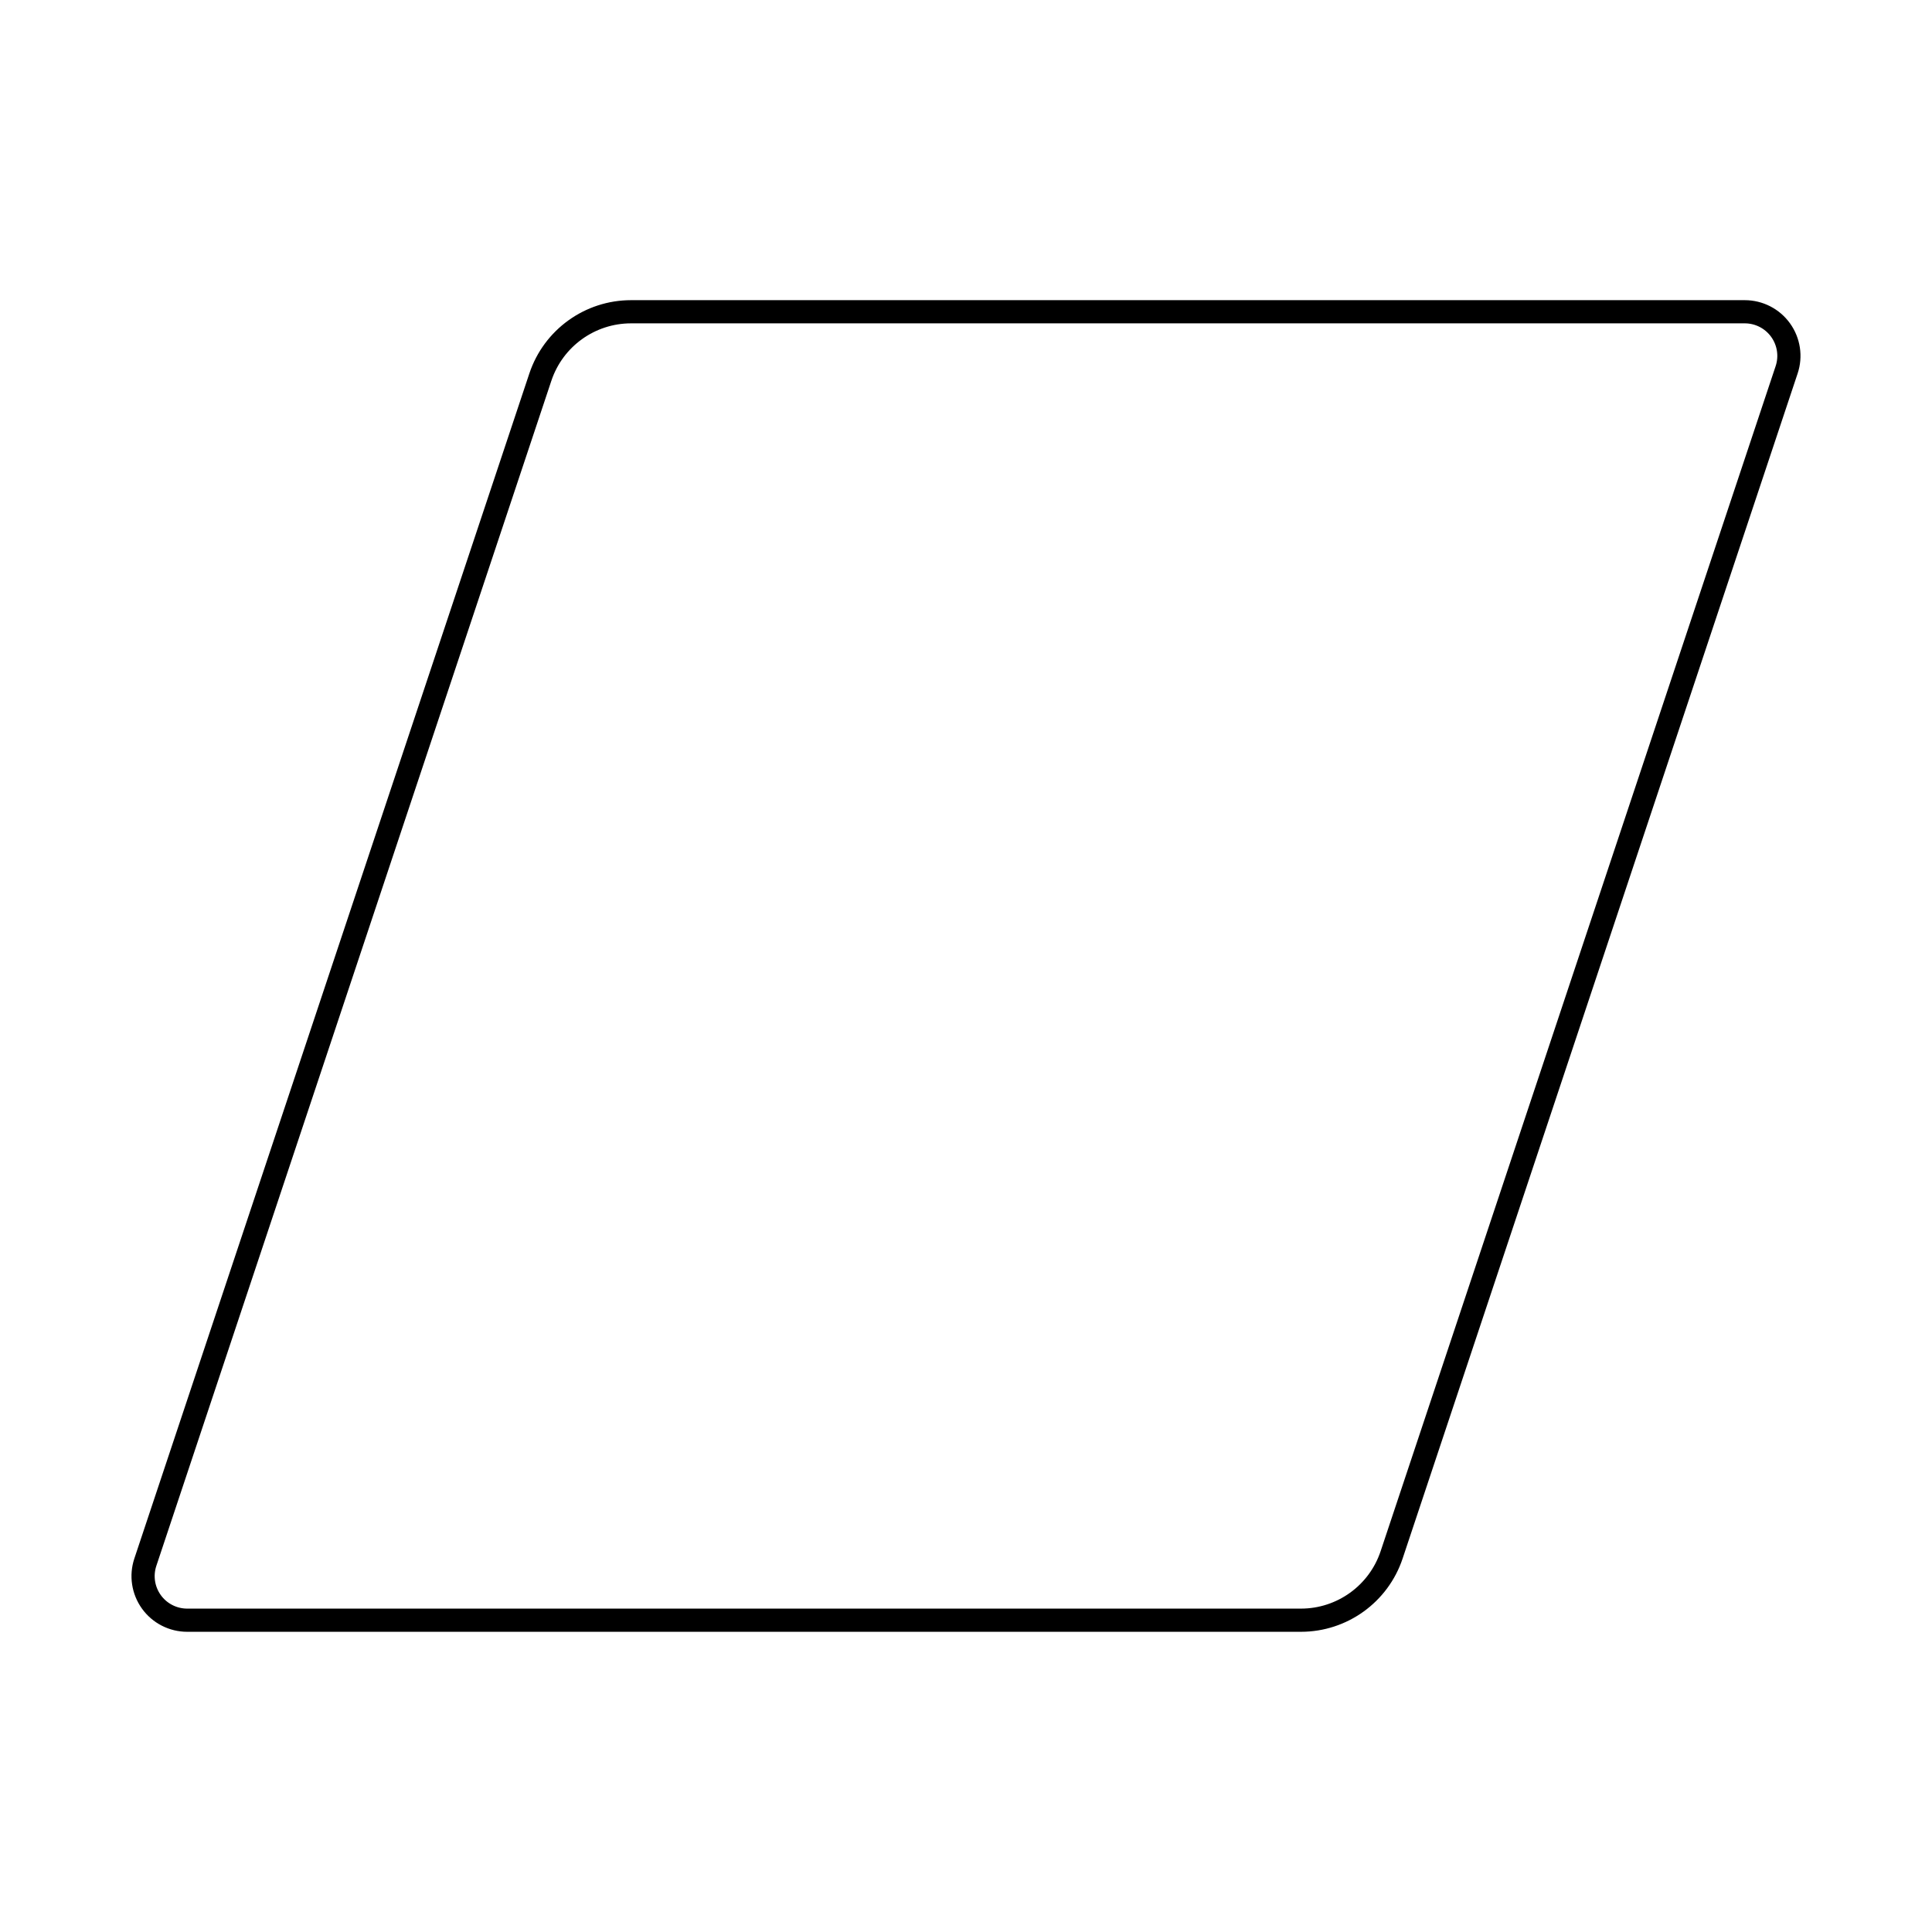 <svg version="1.0" preserveAspectRatio="xMidYMid meet" height="500" viewBox="0 0 375 375" zoomAndPan="magnify" width="500" xmlns:xlink="http://www.w3.org/1999/xlink" xmlns="http://www.w3.org/2000/svg"><defs><clipPath id="e31064b1b3"><path clip-rule="nonzero" d="M 25 58.262 L 349.805 58.262 L 349.805 316.73 L 25 316.73 Z M 25 58.262"></path></clipPath><clipPath id="f07ee9e0ca"><path clip-rule="nonzero" d="M 122.488 58.262 L 338.664 58.262 C 342.137 58.262 345.402 59.934 347.434 62.754 C 349.465 65.574 350.02 69.195 348.918 72.492 L 272.25 302.504 C 269.418 311 261.465 316.73 252.508 316.73 L 36.332 316.73 C 32.859 316.73 29.594 315.062 27.562 312.242 C 25.531 309.422 24.977 305.801 26.078 302.504 L 102.746 72.492 C 105.578 63.996 113.531 58.262 122.488 58.262 Z M 122.488 58.262"></path></clipPath></defs><rect fill-opacity="1" height="450" y="-37.5" fill="#ffffff" width="450" x="-37.5"></rect><rect fill-opacity="1" height="450" y="-37.5" fill="#ffffff" width="450" x="-37.5"></rect><g clip-path="url(#e31064b1b3)"><g clip-path="url(#f07ee9e0ca)"><path stroke-miterlimit="4" stroke-opacity="1" stroke-width="12" stroke="#000000" d="M 134.874 -0.002 L 423.108 -0.002 C 427.738 -0.002 432.093 2.227 434.801 5.987 C 437.509 9.748 438.249 14.576 436.78 18.972 L 334.556 325.654 C 330.78 336.982 320.176 344.623 308.233 344.623 L 19.999 344.623 C 15.369 344.623 11.014 342.399 8.306 338.639 C 5.598 334.878 4.858 330.05 6.327 325.654 L 108.551 18.972 C 112.327 7.644 122.931 -0.002 134.874 -0.002 Z M 134.874 -0.002" stroke-linejoin="miter" fill="none" transform="matrix(0.75, 0, 0, 0.75, 21.333, 58.263)" stroke-linecap="butt"></path></g></g></svg>